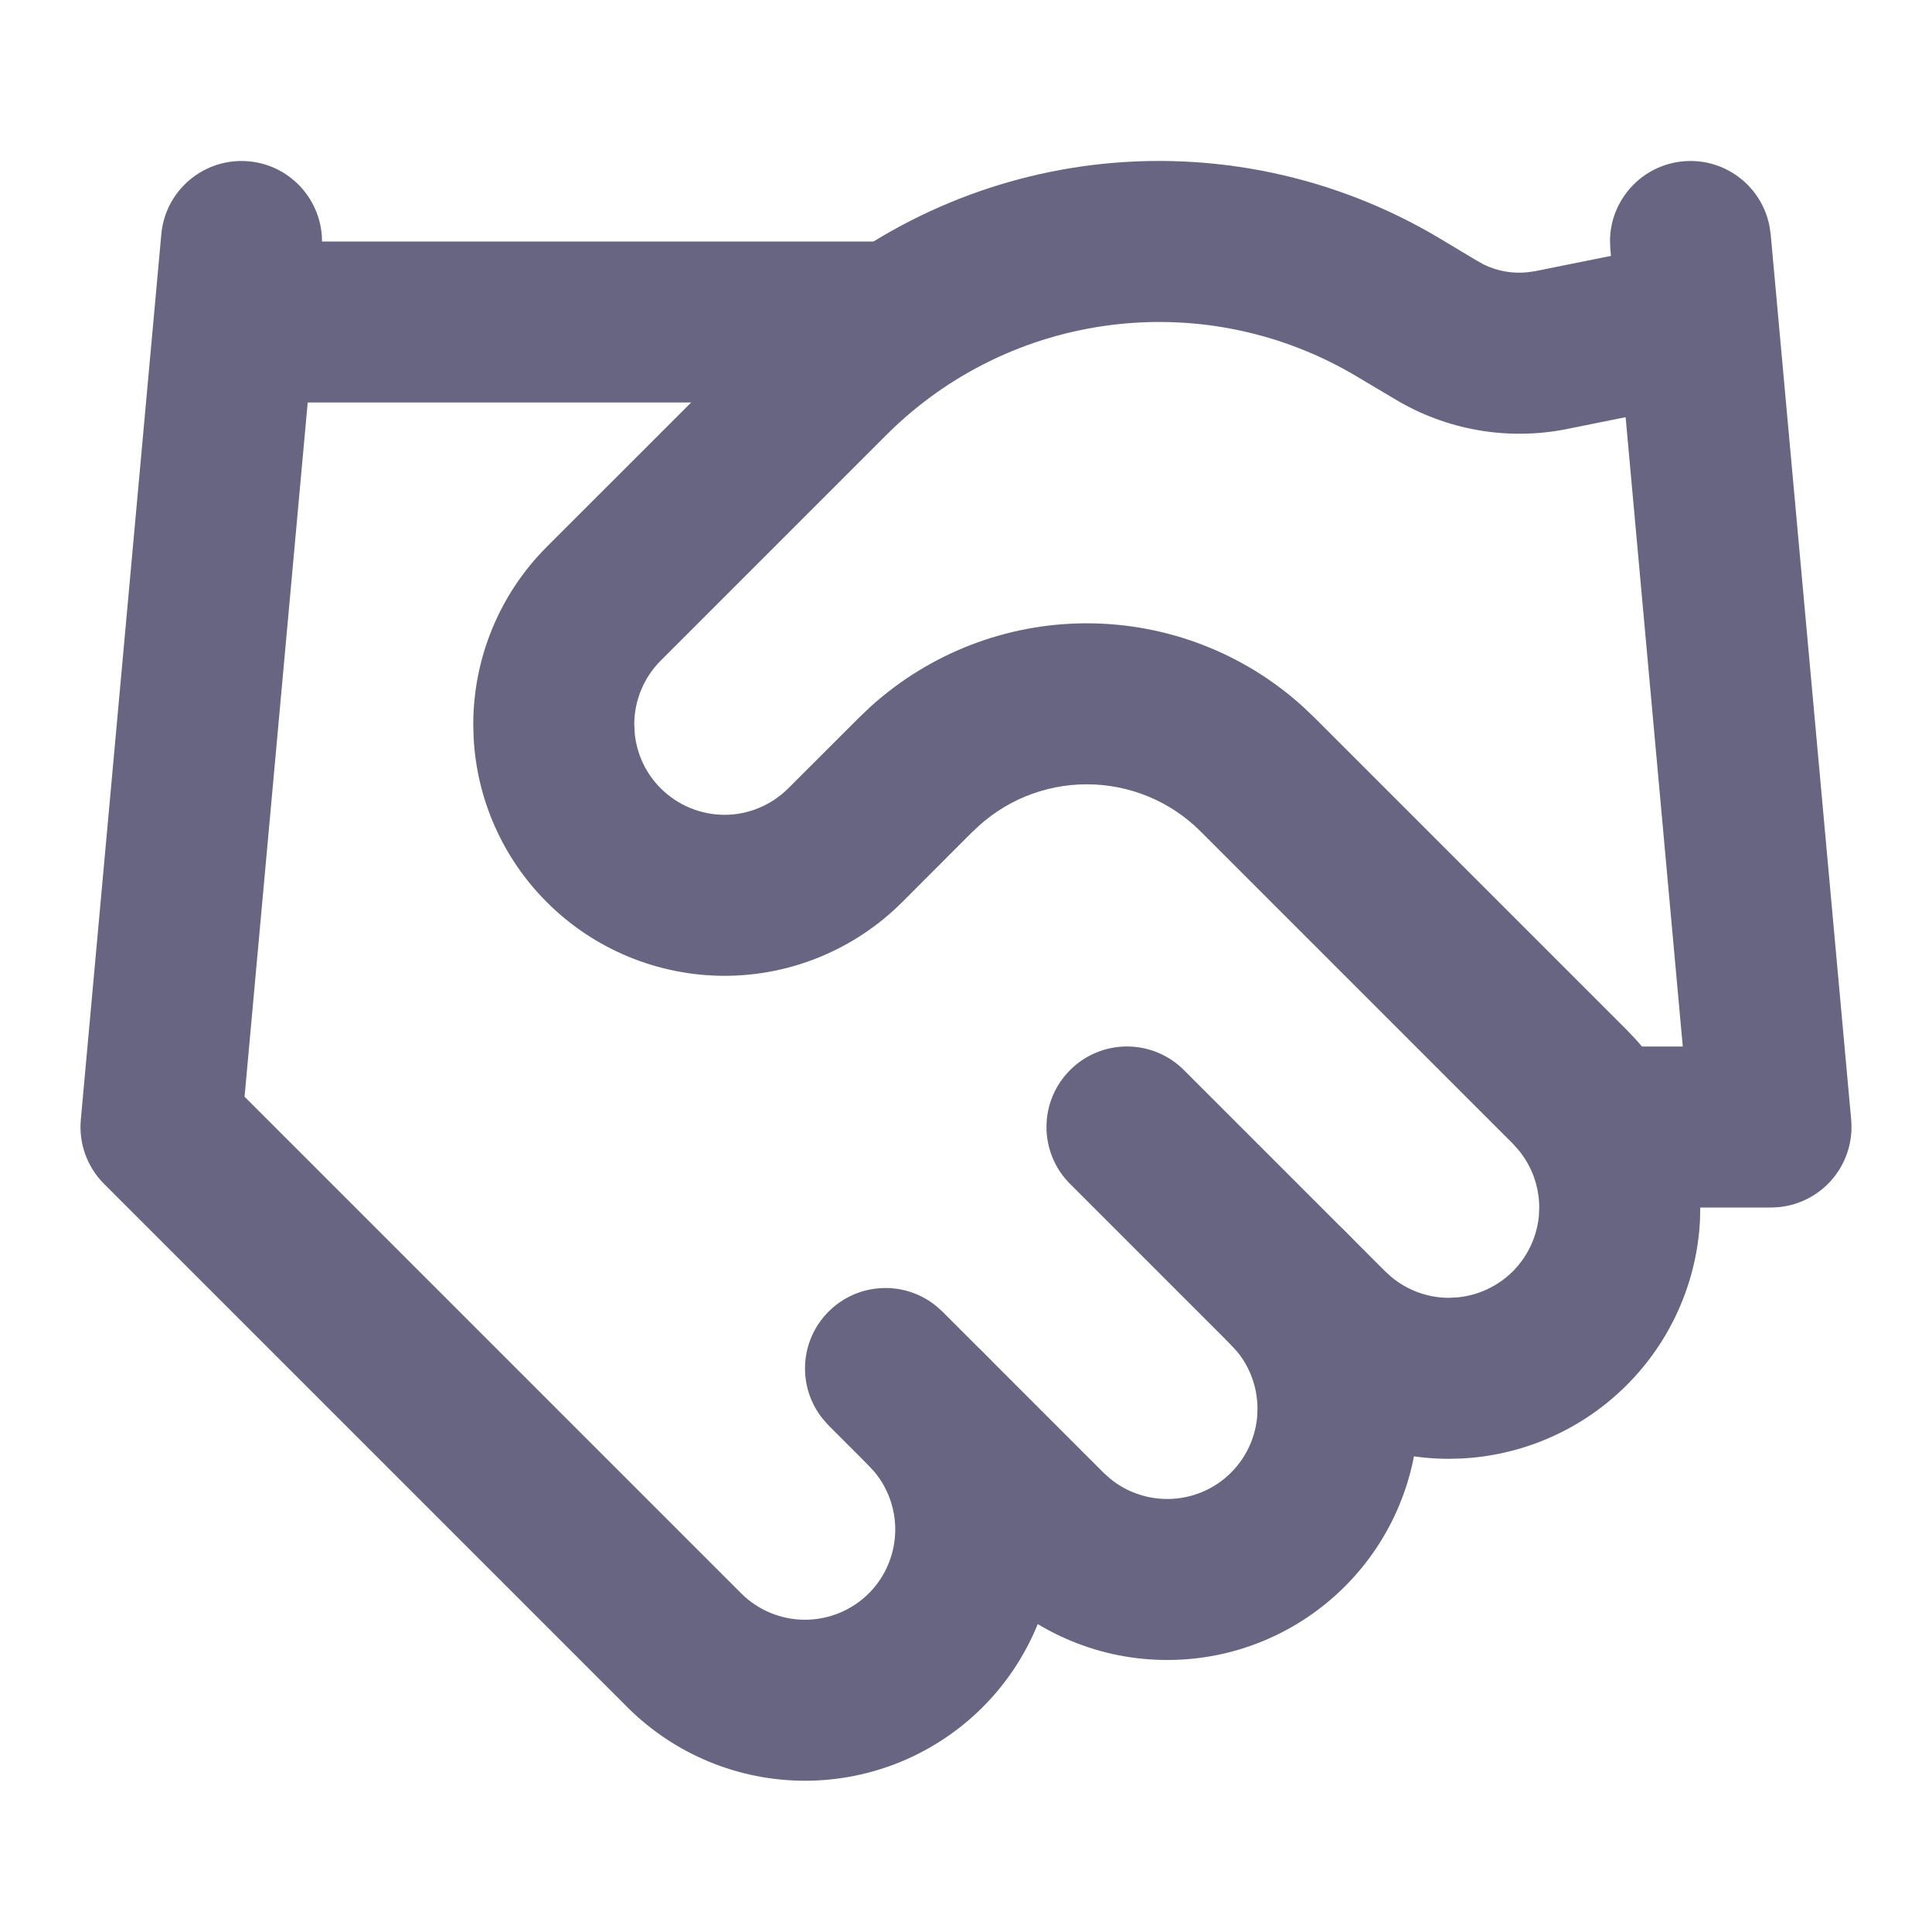 <svg xmlns="http://www.w3.org/2000/svg" fill="none" viewBox="0 0 24 24" height="24" width="24" class="w-6 h-6"><path style="fill-opacity:1;" fill="#686583" d="M10.293 16.293C10.659 15.927 11.238 15.904 11.631 16.225L11.707 16.293L13.707 18.293L13.789 18.367C13.874 18.437 13.969 18.494 14.071 18.536C14.207 18.592 14.353 18.621 14.5 18.621C14.647 18.621 14.793 18.592 14.929 18.536C15.065 18.48 15.189 18.397 15.293 18.293C15.397 18.189 15.48 18.065 15.536 17.929C15.578 17.827 15.605 17.72 15.616 17.61L15.621 17.5C15.621 17.353 15.592 17.207 15.536 17.071C15.494 16.969 15.437 16.874 15.367 16.789L15.293 16.707L15.225 16.631C14.904 16.238 14.927 15.659 15.293 15.293C15.659 14.927 16.238 14.904 16.631 15.225L16.707 15.293L16.812 15.404C17.053 15.669 17.247 15.974 17.384 16.306C17.541 16.684 17.621 17.09 17.621 17.5L17.617 17.653C17.6 18.011 17.521 18.363 17.384 18.694C17.227 19.073 16.997 19.417 16.707 19.707C16.417 19.997 16.073 20.227 15.694 20.384C15.316 20.541 14.91 20.621 14.5 20.621C14.09 20.621 13.684 20.541 13.306 20.384C12.974 20.247 12.669 20.053 12.404 19.812L12.293 19.707L10.293 17.707L10.225 17.631C9.904 17.238 9.927 16.659 10.293 16.293Z"></path><path style="fill-opacity:1;" fill="#686583" d="M13.293 13.293C13.683 12.902 14.316 12.902 14.707 13.293L17.207 15.793L17.29 15.868C17.489 16.031 17.74 16.122 18 16.122L18.111 16.116C18.368 16.09 18.609 15.976 18.793 15.793C18.977 15.608 19.09 15.367 19.116 15.111L19.121 15.001C19.121 14.74 19.03 14.489 18.867 14.29L18.793 14.207L14.913 10.327C14.538 9.952 14.03 9.743 13.5 9.743C12.97 9.743 12.462 9.953 12.087 10.328L12.086 10.327L11.207 11.207C10.621 11.793 9.827 12.122 9 12.122C8.172 12.121 7.378 11.793 6.793 11.207C6.244 10.659 5.921 9.926 5.883 9.155L5.879 9C5.879 8.173 6.207 7.378 6.793 6.792L9.604 3.982L9.808 3.787C10.848 2.832 12.162 2.224 13.568 2.05C15.067 1.866 16.585 2.186 17.882 2.96L18.351 3.241L18.357 3.244L18.438 3.289C18.605 3.369 18.791 3.401 18.975 3.382L19.067 3.369L20.802 3.02L20.904 3.004C21.409 2.955 21.878 3.296 21.98 3.803C22.089 4.345 21.738 4.871 21.197 4.98L19.457 5.331L19.453 5.332C18.723 5.475 17.965 5.342 17.328 4.958L16.858 4.679L16.857 4.678C15.942 4.131 14.871 3.905 13.813 4.036C12.755 4.166 11.771 4.645 11.016 5.398L8.207 8.207C7.997 8.418 7.879 8.703 7.879 9L7.885 9.111C7.91 9.367 8.023 9.609 8.207 9.792C8.417 10.003 8.702 10.121 9 10.122C9.297 10.122 9.582 10.003 9.793 9.792L10.673 8.913L10.817 8.776C11.551 8.113 12.506 7.743 13.5 7.743C14.494 7.743 15.45 8.112 16.183 8.776L16.327 8.913L20.207 12.793L20.314 12.905C20.833 13.477 21.121 14.224 21.121 15.001L21.118 15.155C21.08 15.926 20.756 16.659 20.207 17.207C19.658 17.756 18.926 18.079 18.155 18.118L18 18.122C17.224 18.122 16.477 17.832 15.905 17.314L15.793 17.207L13.293 14.707C12.902 14.317 12.902 13.683 13.293 13.293Z"></path><path style="fill-opacity:1;" fill="#686583" d="M20.909 2.004C21.425 1.957 21.885 2.311 21.981 2.809L21.996 2.909L22.996 13.909C23.021 14.189 22.928 14.467 22.738 14.675C22.549 14.882 22.281 15 22 15H20C19.448 15 19 14.552 19 14C19 13.448 19.448 13 20 13H20.904L20.004 3.091L20 2.988C20.005 2.482 20.394 2.051 20.909 2.004Z"></path><path style="fill-opacity:1;" fill="#686583" d="M3.091 2.004C3.641 2.054 4.046 2.541 3.996 3.091L3.038 13.624L9.207 19.793C9.417 20.003 9.703 20.121 10 20.121C10.297 20.121 10.583 20.003 10.793 19.793C11.003 19.583 11.121 19.297 11.121 19C11.121 18.74 11.031 18.489 10.867 18.289L10.793 18.207L10.725 18.131C10.404 17.738 10.427 17.159 10.793 16.793C11.159 16.427 11.738 16.404 12.131 16.725L12.207 16.793L12.313 16.905C12.832 17.478 13.121 18.224 13.121 19C13.121 19.828 12.792 20.622 12.207 21.207C11.622 21.792 10.828 22.121 10 22.121C9.172 22.121 8.378 21.792 7.793 21.207L1.293 14.707C1.083 14.497 0.977 14.205 1.004 13.909L2.004 2.909C2.054 2.359 2.541 1.954 3.091 2.004Z"></path><path style="fill-opacity:1;" fill="#686583" d="M11 3C11.552 3 12 3.448 12 4C12 4.552 11.552 5 11 5H3C2.448 5 2 4.552 2 4C2 3.448 2.448 3 3 3H11Z"></path></svg>